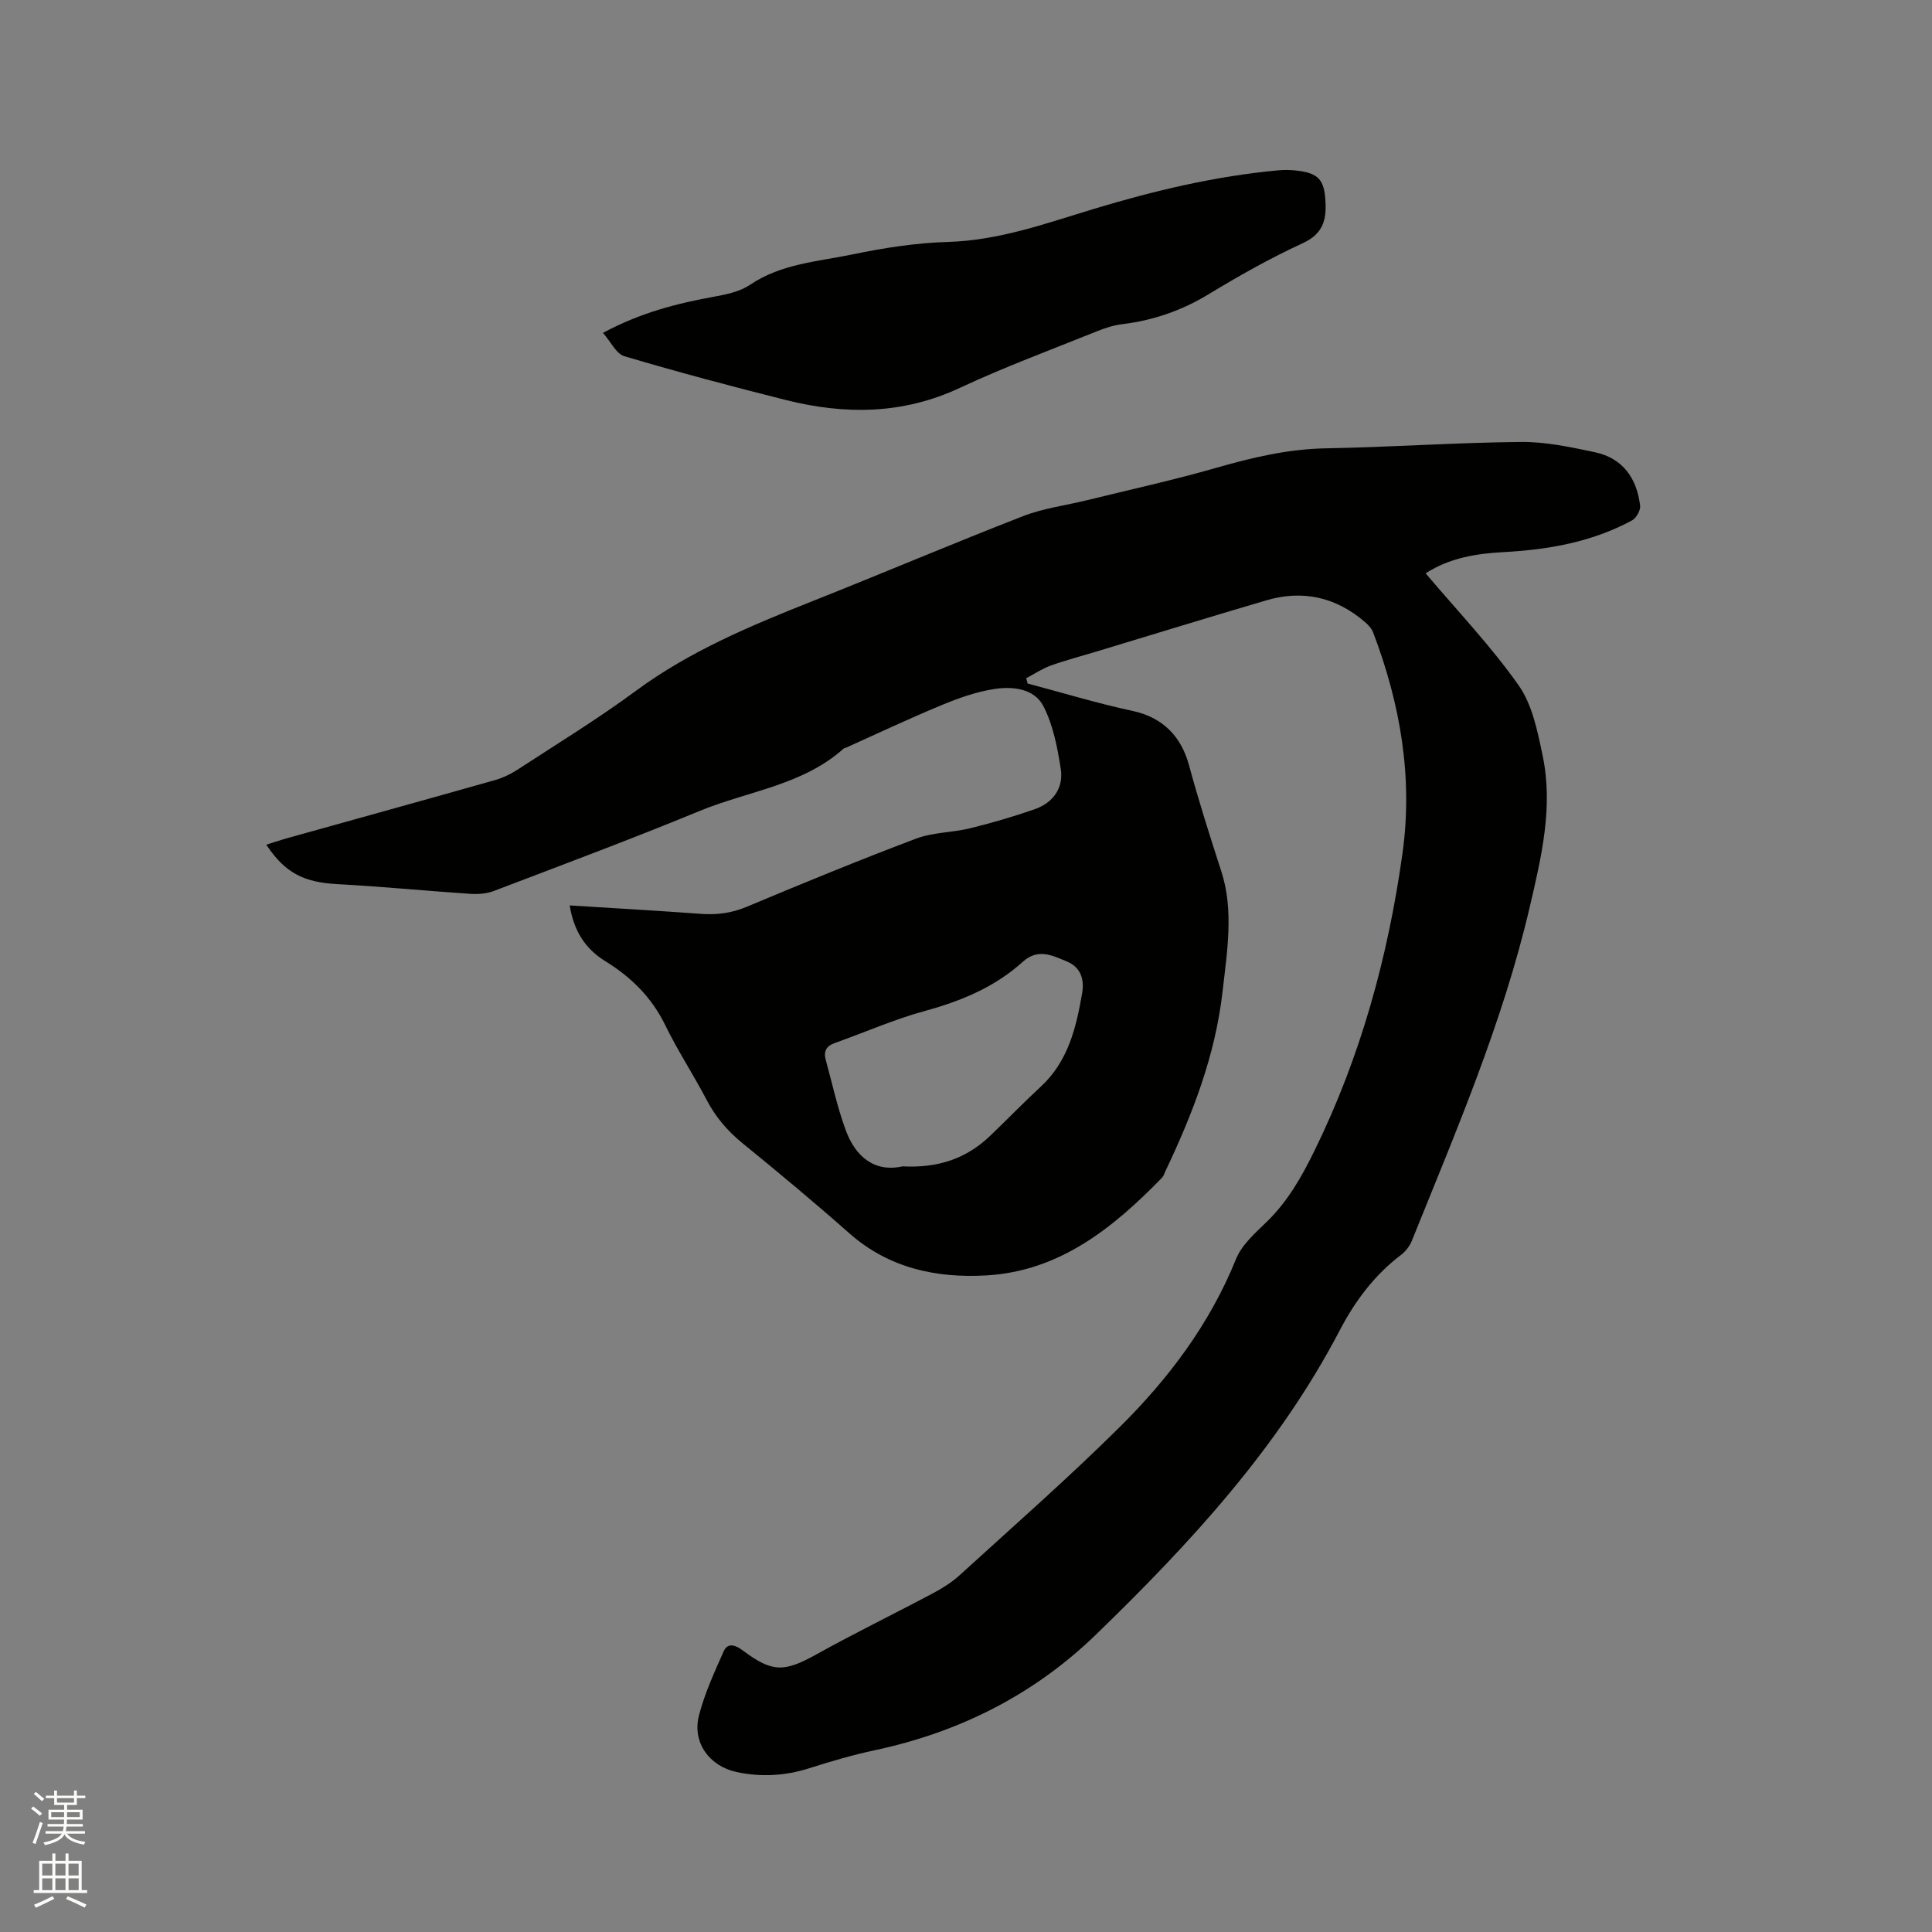 <svg enable-background="new 0 0 400 400" viewBox="0 0 400 400" xmlns="http://www.w3.org/2000/svg"><rect x="0" y="0" width="400" height="400" fill="#808080" stroke="none"/><path d="m6.44 374.46.42-.45c.65.47 1.27.95 1.85 1.44l-.45.49c-.65-.56-1.25-1.06-1.82-1.48m.93 7.33-.63-.26c.55-1.36 1.05-2.8 1.52-4.33.19.1.38.19.59.27-.46 1.29-.95 2.73-1.48 4.32m-.38-10.38.44-.42c.43.34 1.01.82 1.74 1.44l-.49.49c-.53-.51-1.09-1.01-1.69-1.51m2.5.35h1.72v-1.04h.59v1.04h3.52v-1.04h.59v1.04h1.75v.53h-1.75v1.42h-2.03v.97h3.22v2.03h-3.24c0 .35-.01.66-.03.93h3.32v.53h-3.37c-.03.27-.08.58-.15.94h3.96v.53h-3.71c.67.92 1.93 1.48 3.79 1.68-.13.24-.23.44-.29.59-2.13-.38-3.48-1.08-4.04-2.12-.43.97-1.77 1.72-4.03 2.23-.09-.19-.2-.37-.33-.55 2.1-.42 3.37-1.03 3.81-1.83h-3.36v-.53h3.58c.08-.29.13-.61.16-.94h-3.33v-.53h3.39c.02-.27.04-.58.04-.93h-3.23v-2.03h3.25v-.97h-2.07v-1.42h-1.73zm1.12 3.44v1h2.65c.01-.3.02-.44.01-.4v-.25-.35zm1.19-2h3.52v-.91h-3.52zm4.71 2h-2.63v.59c0 .15-.01.28-.01.4h2.64z" fill="#fbfcfa"/><path d="m13.56 383.74h.63v1.52h2.72v6.07h1.13v.6h-11.06v-.6h1.13v-6.07h2.73v-1.52h.63v1.52h2.1v-1.52zm-2.69 8.83.38.56c-1.24.63-2.53 1.25-3.85 1.85-.1-.21-.21-.42-.34-.63 1.36-.55 2.63-1.15 3.81-1.78m-2.13-4.27h2.1v-2.45h-2.1zm0 3.04h2.1v-2.46h-2.1zm2.72-3.04h2.1v-2.45h-2.1zm0 3.04h2.1v-2.46h-2.1zm6.07 3.6c-1.41-.71-2.7-1.3-3.86-1.78l.35-.56c1.45.62 2.75 1.19 3.88 1.72zm-1.25-9.09h-2.1v2.45h2.1zm-2.09 5.49h2.1v-2.46h-2.1z" fill="#fbfcfa"/><g fill="#010100"><path d="m212.75 141.51c7.25 1.92 14.43 4.11 21.75 5.68 6.41 1.38 10.1 5.45 11.67 11.24 2.02 7.44 4.35 14.74 6.72 22.07 2.58 7.98 1.17 16.57.21 24.93-1.51 13.15-6.19 25.22-11.8 37.02-.23.48-.38 1.04-.73 1.4-10.09 10.37-21.18 19.32-36.32 20.21-10.3.6-20.18-1.46-28.38-8.7-7.23-6.39-14.65-12.57-22.13-18.66-3.1-2.53-5.56-5.39-7.41-8.93-2.75-5.25-6.03-10.24-8.62-15.56-2.81-5.77-7.11-9.96-12.42-13.23-4.27-2.63-6.52-6.44-7.34-11.52 9.14.58 18.12 1.07 27.09 1.74 3.34.25 6.4-.13 9.56-1.46 11.62-4.87 23.27-9.66 35.06-14.11 3.49-1.32 7.49-1.24 11.17-2.14 4.51-1.11 8.98-2.41 13.37-3.94 3.82-1.33 6.03-4.38 5.42-8.36-.69-4.44-1.58-9.08-3.61-13.01-1.89-3.65-6.39-4.12-10.19-3.52-3.71.58-7.37 1.87-10.85 3.32-6.65 2.75-13.16 5.83-19.72 8.78-.19.09-.44.1-.59.23-8.49 7.61-19.78 8.78-29.78 12.9-14.09 5.81-28.37 11.14-42.62 16.57-1.49.57-3.26.71-4.88.6-9.18-.61-18.34-1.52-27.53-2.01-6.89-.37-10.81-2.26-14.72-8.17 1.54-.48 2.99-.97 4.47-1.38 14.27-3.99 28.56-7.93 42.82-11.97 1.59-.45 3.18-1.18 4.57-2.08 8.25-5.38 16.69-10.54 24.61-16.38 11.14-8.22 23.67-13.46 36.37-18.51 14.66-5.82 29.18-11.99 43.87-17.71 4.2-1.63 8.81-2.2 13.22-3.29 8.94-2.2 17.94-4.17 26.78-6.71 7.46-2.14 14.86-3.89 22.69-4.03 13.45-.24 26.89-1.19 40.34-1.32 5.12-.05 10.3 1.06 15.35 2.13 5.77 1.23 8.68 5.41 9.35 11.07.11.96-.8 2.57-1.69 3.05-8.28 4.48-17.3 6.06-26.6 6.56-5.61.3-11.13 1.18-16.12 4.39 6.58 7.78 13.52 15.05 19.25 23.18 2.84 4.03 3.92 9.52 4.97 14.53 2.24 10.65-.24 20.97-2.66 31.37-5.59 23.95-15.26 46.41-24.4 69.08-.45 1.12-1.3 2.23-2.26 2.96-5.52 4.19-9.51 9.54-12.69 15.63-12.69 24.3-31.01 44.13-50.48 62.99-12.88 12.48-28.33 20.22-45.87 23.95-4.55.97-9.03 2.29-13.46 3.7-4.98 1.59-9.96 1.87-15.05.79-5.61-1.19-9.22-6.09-7.81-11.66 1.16-4.57 3.19-8.95 5.11-13.29.88-1.99 2.56-1.28 3.96-.23 6.15 4.6 8.57 4.53 15.24.83 7.95-4.42 16.13-8.4 24.16-12.67 1.94-1.03 3.86-2.23 5.48-3.7 11.12-10.14 22.45-20.08 33.14-30.67 10.13-10.03 18.66-21.34 24.1-34.79 1.2-2.98 4-5.43 6.41-7.77 4.33-4.22 7.18-9.25 9.82-14.63 9.58-19.51 15.24-40.13 18.24-61.55 2.21-15.8-.44-31.03-6.07-45.82-.31-.82-1.02-1.57-1.71-2.16-5.99-5.15-12.86-6.7-20.42-4.47-11.77 3.46-23.49 7.07-35.23 10.62-3.14.95-6.33 1.78-9.41 2.89-1.77.64-3.38 1.73-5.07 2.62.11.33.21.7.3 1.08zm-25.87 99.97c7.38.39 13.23-1.64 18.09-6.29 3.52-3.37 6.91-6.88 10.49-10.19 5.67-5.23 7.34-12.18 8.58-19.33.51-2.92-.3-5.42-3.14-6.6-2.95-1.22-5.98-2.81-9.12.04-5.78 5.23-12.71 8.12-20.2 10.17-6.39 1.74-12.52 4.45-18.78 6.68-1.73.61-2.31 1.73-1.85 3.42 1.33 4.87 2.4 9.84 4.13 14.56 2.05 5.62 6.04 8.83 11.8 7.54z"/><path d="m124.84 68.92c7.82-4.21 15.36-6.11 23.09-7.51 2.54-.46 5.31-1.06 7.38-2.46 6.44-4.35 13.97-4.78 21.15-6.27 6.51-1.35 13.17-2.4 19.8-2.59 10.6-.31 20.33-3.85 30.24-6.85 12.5-3.77 25.15-6.78 38.19-7.98 1.25-.12 2.54-.08 3.79.06 4.58.54 5.72 1.93 5.95 6.51.2 3.89-.63 6.65-4.73 8.53-6.72 3.09-13.21 6.76-19.54 10.6-5.55 3.36-11.42 5.38-17.82 6.16-1.76.21-3.51.78-5.16 1.44-9.52 3.84-19.18 7.41-28.47 11.75-11.8 5.52-23.77 5.58-36 2.51-11.19-2.81-22.35-5.78-33.41-9.06-1.71-.48-2.83-3-4.46-4.84z"/></g></svg>